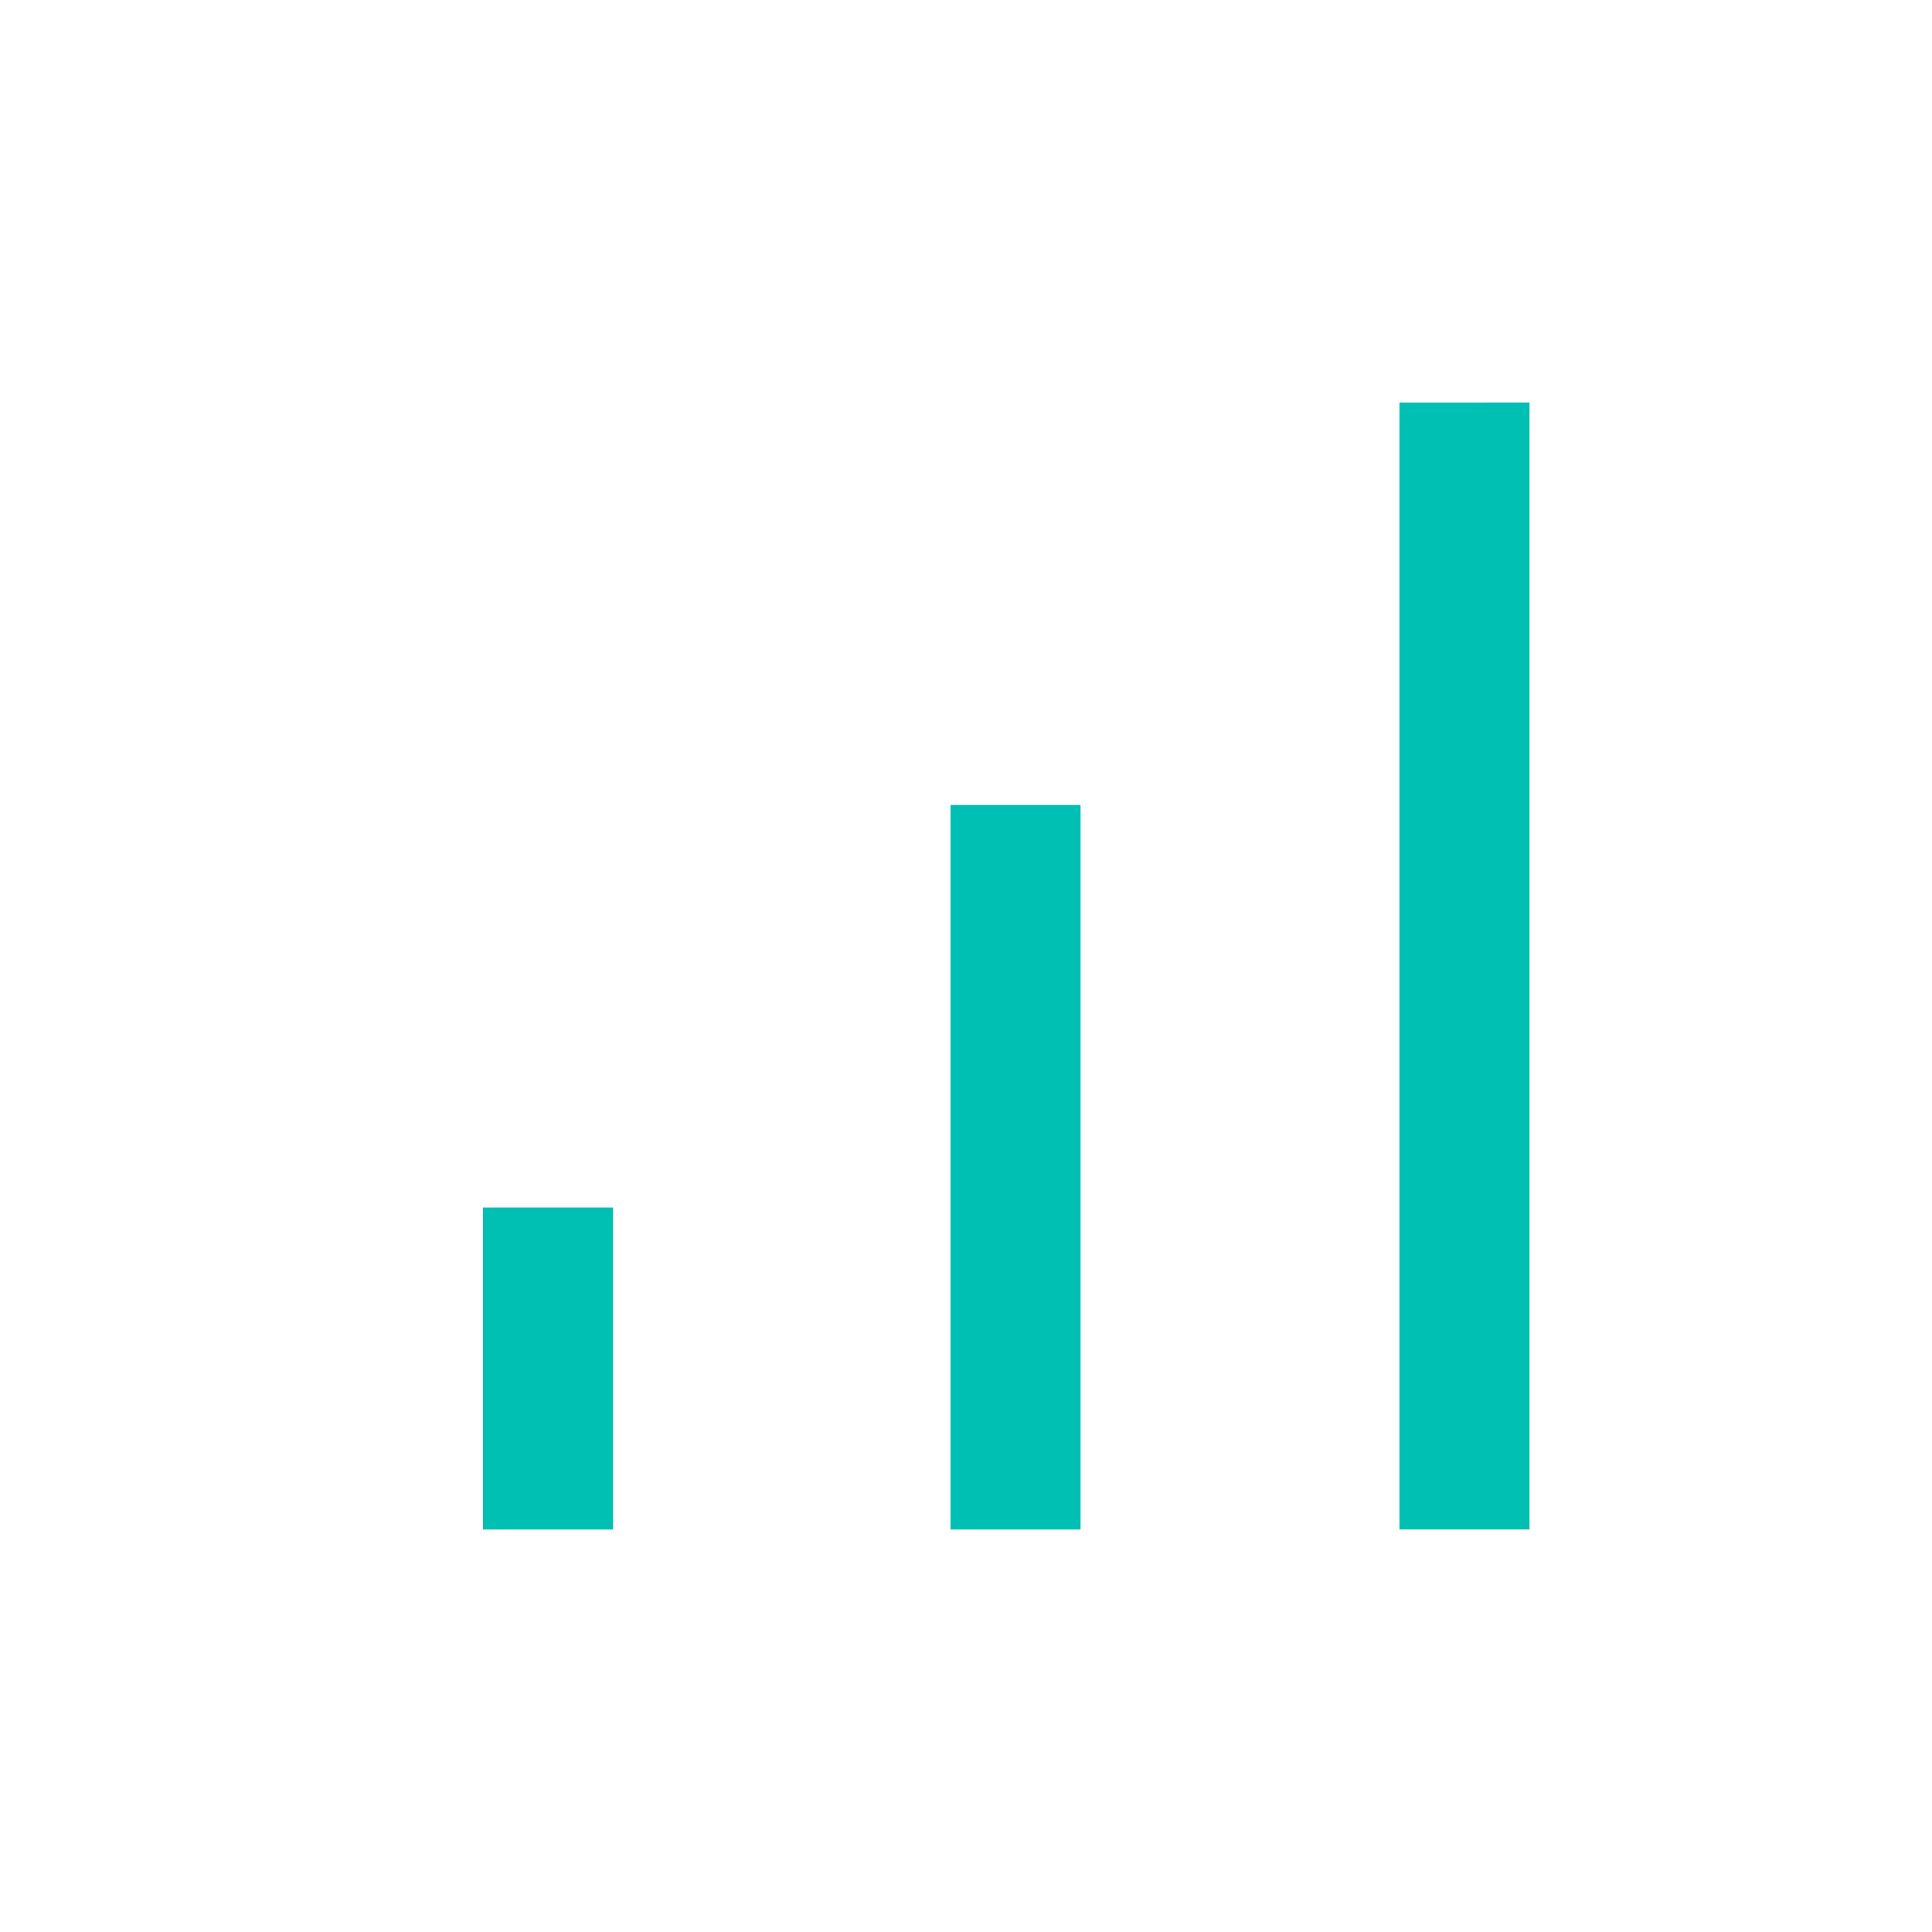 <svg xmlns="http://www.w3.org/2000/svg" height="24px" viewBox="0 -960 960 960" width="24px" fill="#00BFB3"><path d="M240-200v-160h64.62v160H240Zm232.31 0v-360h64.61v360h-64.61Zm223.07 0v-560H760v560h-64.62Z"/></svg>